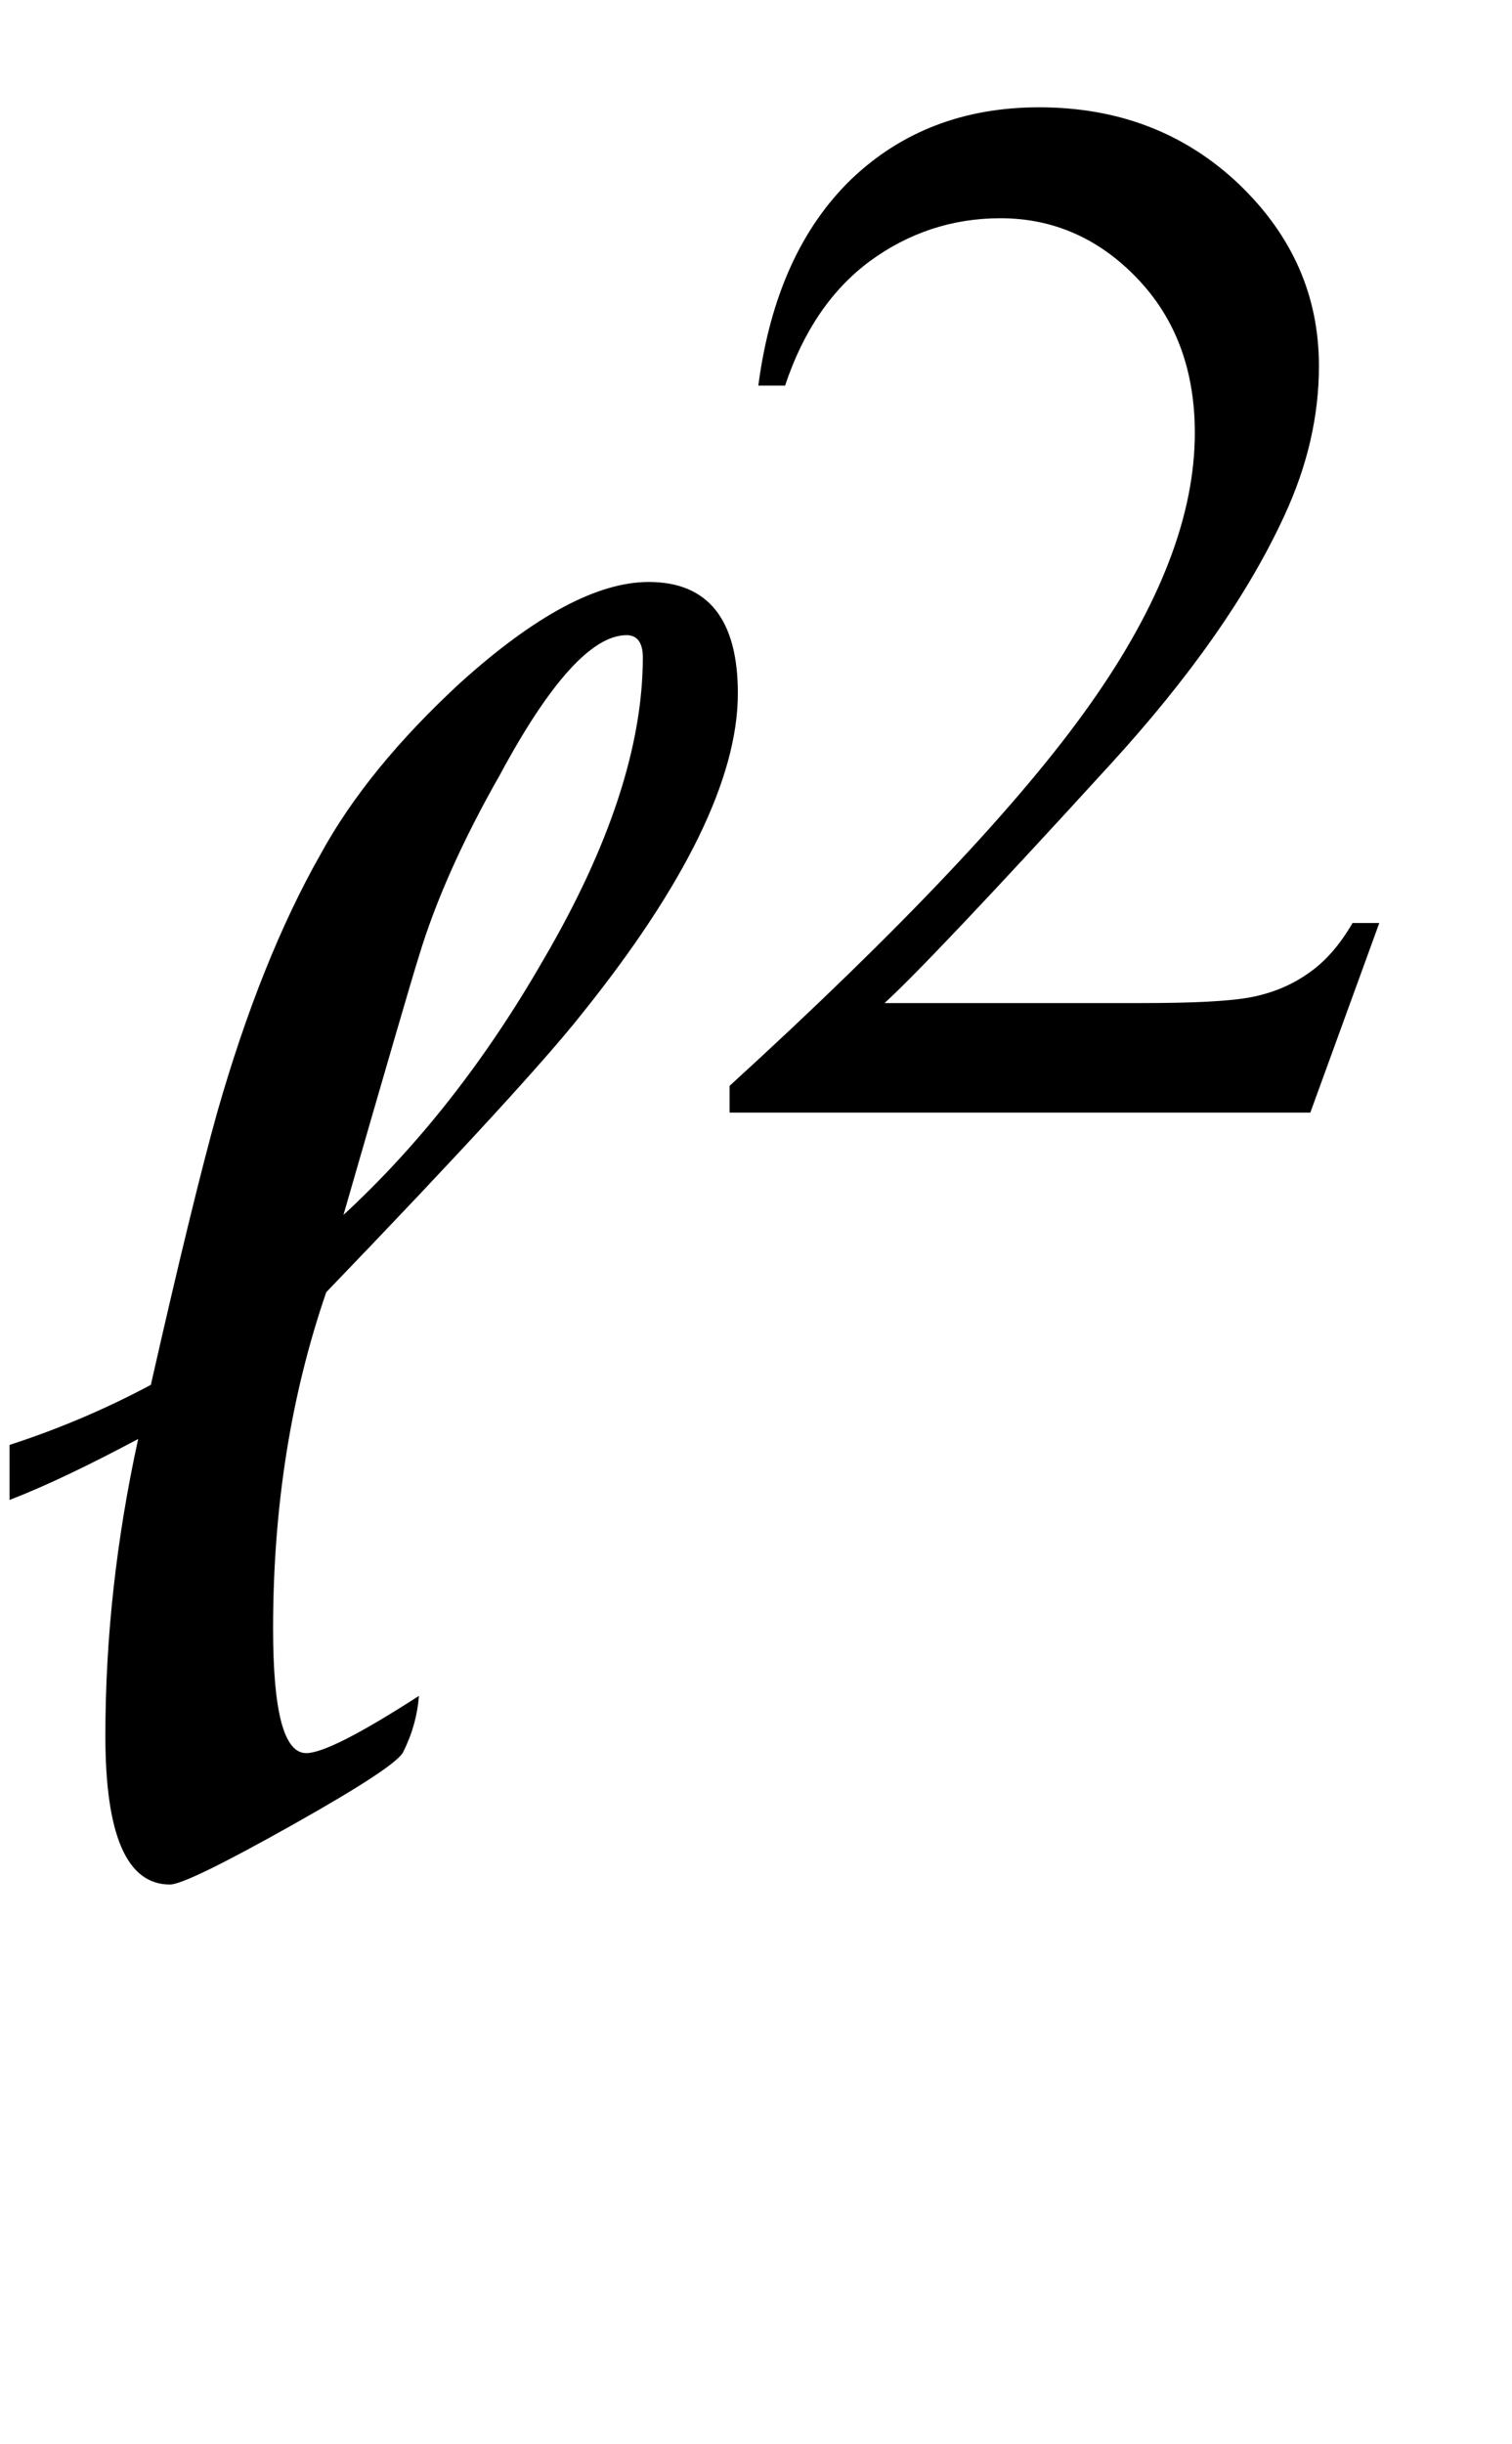 <?xml version="1.0" encoding="UTF-8"?>
<svg xmlns="http://www.w3.org/2000/svg" xmlns:xlink="http://www.w3.org/1999/xlink"  viewBox="0 0 13 21" version="1.1">
<defs>
<g>
<symbol overflow="visible" id="glyph0-0">
<path style="stroke:none;" d="M 1.062 0 L 1.062 -13.598 L 7.438 -13.598 L 7.438 0 Z M 2.125 -1.062 L 6.375 -1.062 L 6.375 -12.535 L 2.125 -12.535 Z M 2.125 -1.062 "/>
</symbol>
<symbol overflow="visible" id="glyph0-1">
<path style="stroke:none;" d="M 6.344 -10.043 C 6.344 -9.32 5.895 -8.398 4.996 -7.281 C 4.691 -6.895 3.961 -6.098 2.805 -4.898 C 2.5 -4.012 2.348 -3.051 2.348 -2.008 C 2.348 -1.293 2.441 -0.938 2.633 -0.938 C 2.77 -0.938 3.094 -1.102 3.602 -1.43 C 3.59 -1.27 3.547 -1.109 3.469 -0.953 C 3.438 -0.871 3.117 -0.66 2.512 -0.32 C 1.906 0.02 1.555 0.191 1.461 0.191 C 1.09 0.191 0.906 -0.234 0.906 -1.086 C 0.906 -1.93 1 -2.777 1.188 -3.637 C 0.762 -3.41 0.395 -3.234 0.082 -3.113 L 0.082 -3.586 C 0.48 -3.715 0.887 -3.883 1.297 -4.102 C 1.543 -5.188 1.734 -5.965 1.867 -6.441 C 2.117 -7.316 2.414 -8.059 2.758 -8.664 C 3.027 -9.156 3.43 -9.648 3.961 -10.137 C 4.598 -10.711 5.137 -11 5.578 -11 C 6.086 -11 6.344 -10.68 6.344 -10.043 Z M 5.527 -10.352 C 5.527 -10.477 5.48 -10.543 5.387 -10.543 C 5.094 -10.543 4.73 -10.145 4.301 -9.348 C 3.973 -8.773 3.742 -8.25 3.602 -7.785 C 3.547 -7.613 3.332 -6.875 2.953 -5.562 C 3.602 -6.16 4.176 -6.891 4.672 -7.754 C 5.242 -8.727 5.527 -9.594 5.527 -10.352 Z M 5.527 -10.352 "/>
</symbol>
<symbol overflow="visible" id="glyph1-0">
<path style="stroke:none;" d="M 1.773 0 L 1.773 -7.988 L 8.164 -7.988 L 8.164 0 Z M 1.973 -0.199 L 7.961 -0.199 L 7.961 -7.789 L 1.973 -7.789 Z M 1.973 -0.199 "/>
</symbol>
<symbol overflow="visible" id="glyph1-1">
<path style="stroke:none;" d="M 5.859 -1.629 L 5.266 0 L 0.273 0 L 0.273 -0.23 C 1.742 -1.57 2.777 -2.664 3.375 -3.512 C 3.977 -4.363 4.273 -5.137 4.273 -5.84 C 4.273 -6.379 4.109 -6.82 3.781 -7.164 C 3.453 -7.508 3.059 -7.684 2.602 -7.684 C 2.188 -7.684 1.812 -7.559 1.48 -7.316 C 1.152 -7.074 0.906 -6.715 0.75 -6.246 L 0.52 -6.246 C 0.621 -7.016 0.891 -7.605 1.32 -8.02 C 1.75 -8.43 2.289 -8.637 2.934 -8.637 C 3.621 -8.637 4.191 -8.414 4.652 -7.977 C 5.113 -7.535 5.34 -7.016 5.34 -6.414 C 5.34 -5.984 5.242 -5.559 5.043 -5.129 C 4.734 -4.457 4.234 -3.742 3.543 -2.988 C 2.508 -1.855 1.863 -1.176 1.605 -0.941 L 3.812 -0.941 C 4.262 -0.941 4.578 -0.957 4.758 -0.992 C 4.938 -1.027 5.102 -1.094 5.246 -1.195 C 5.395 -1.297 5.52 -1.441 5.629 -1.629 Z M 5.859 -1.629 "/>
</symbol>
</g>
</defs>
<g id="surface842569">
<g style="fill:rgb(0%,0%,0%);fill-opacity:1;">
  <use xlink:href="#glyph0-1" x="0" y="16"/>
</g>
<g style="fill:rgb(0%,0%,0%);fill-opacity:1;">
  <use xlink:href="#glyph1-1" x="6" y="9.559"/>
</g>
</g>
</svg>